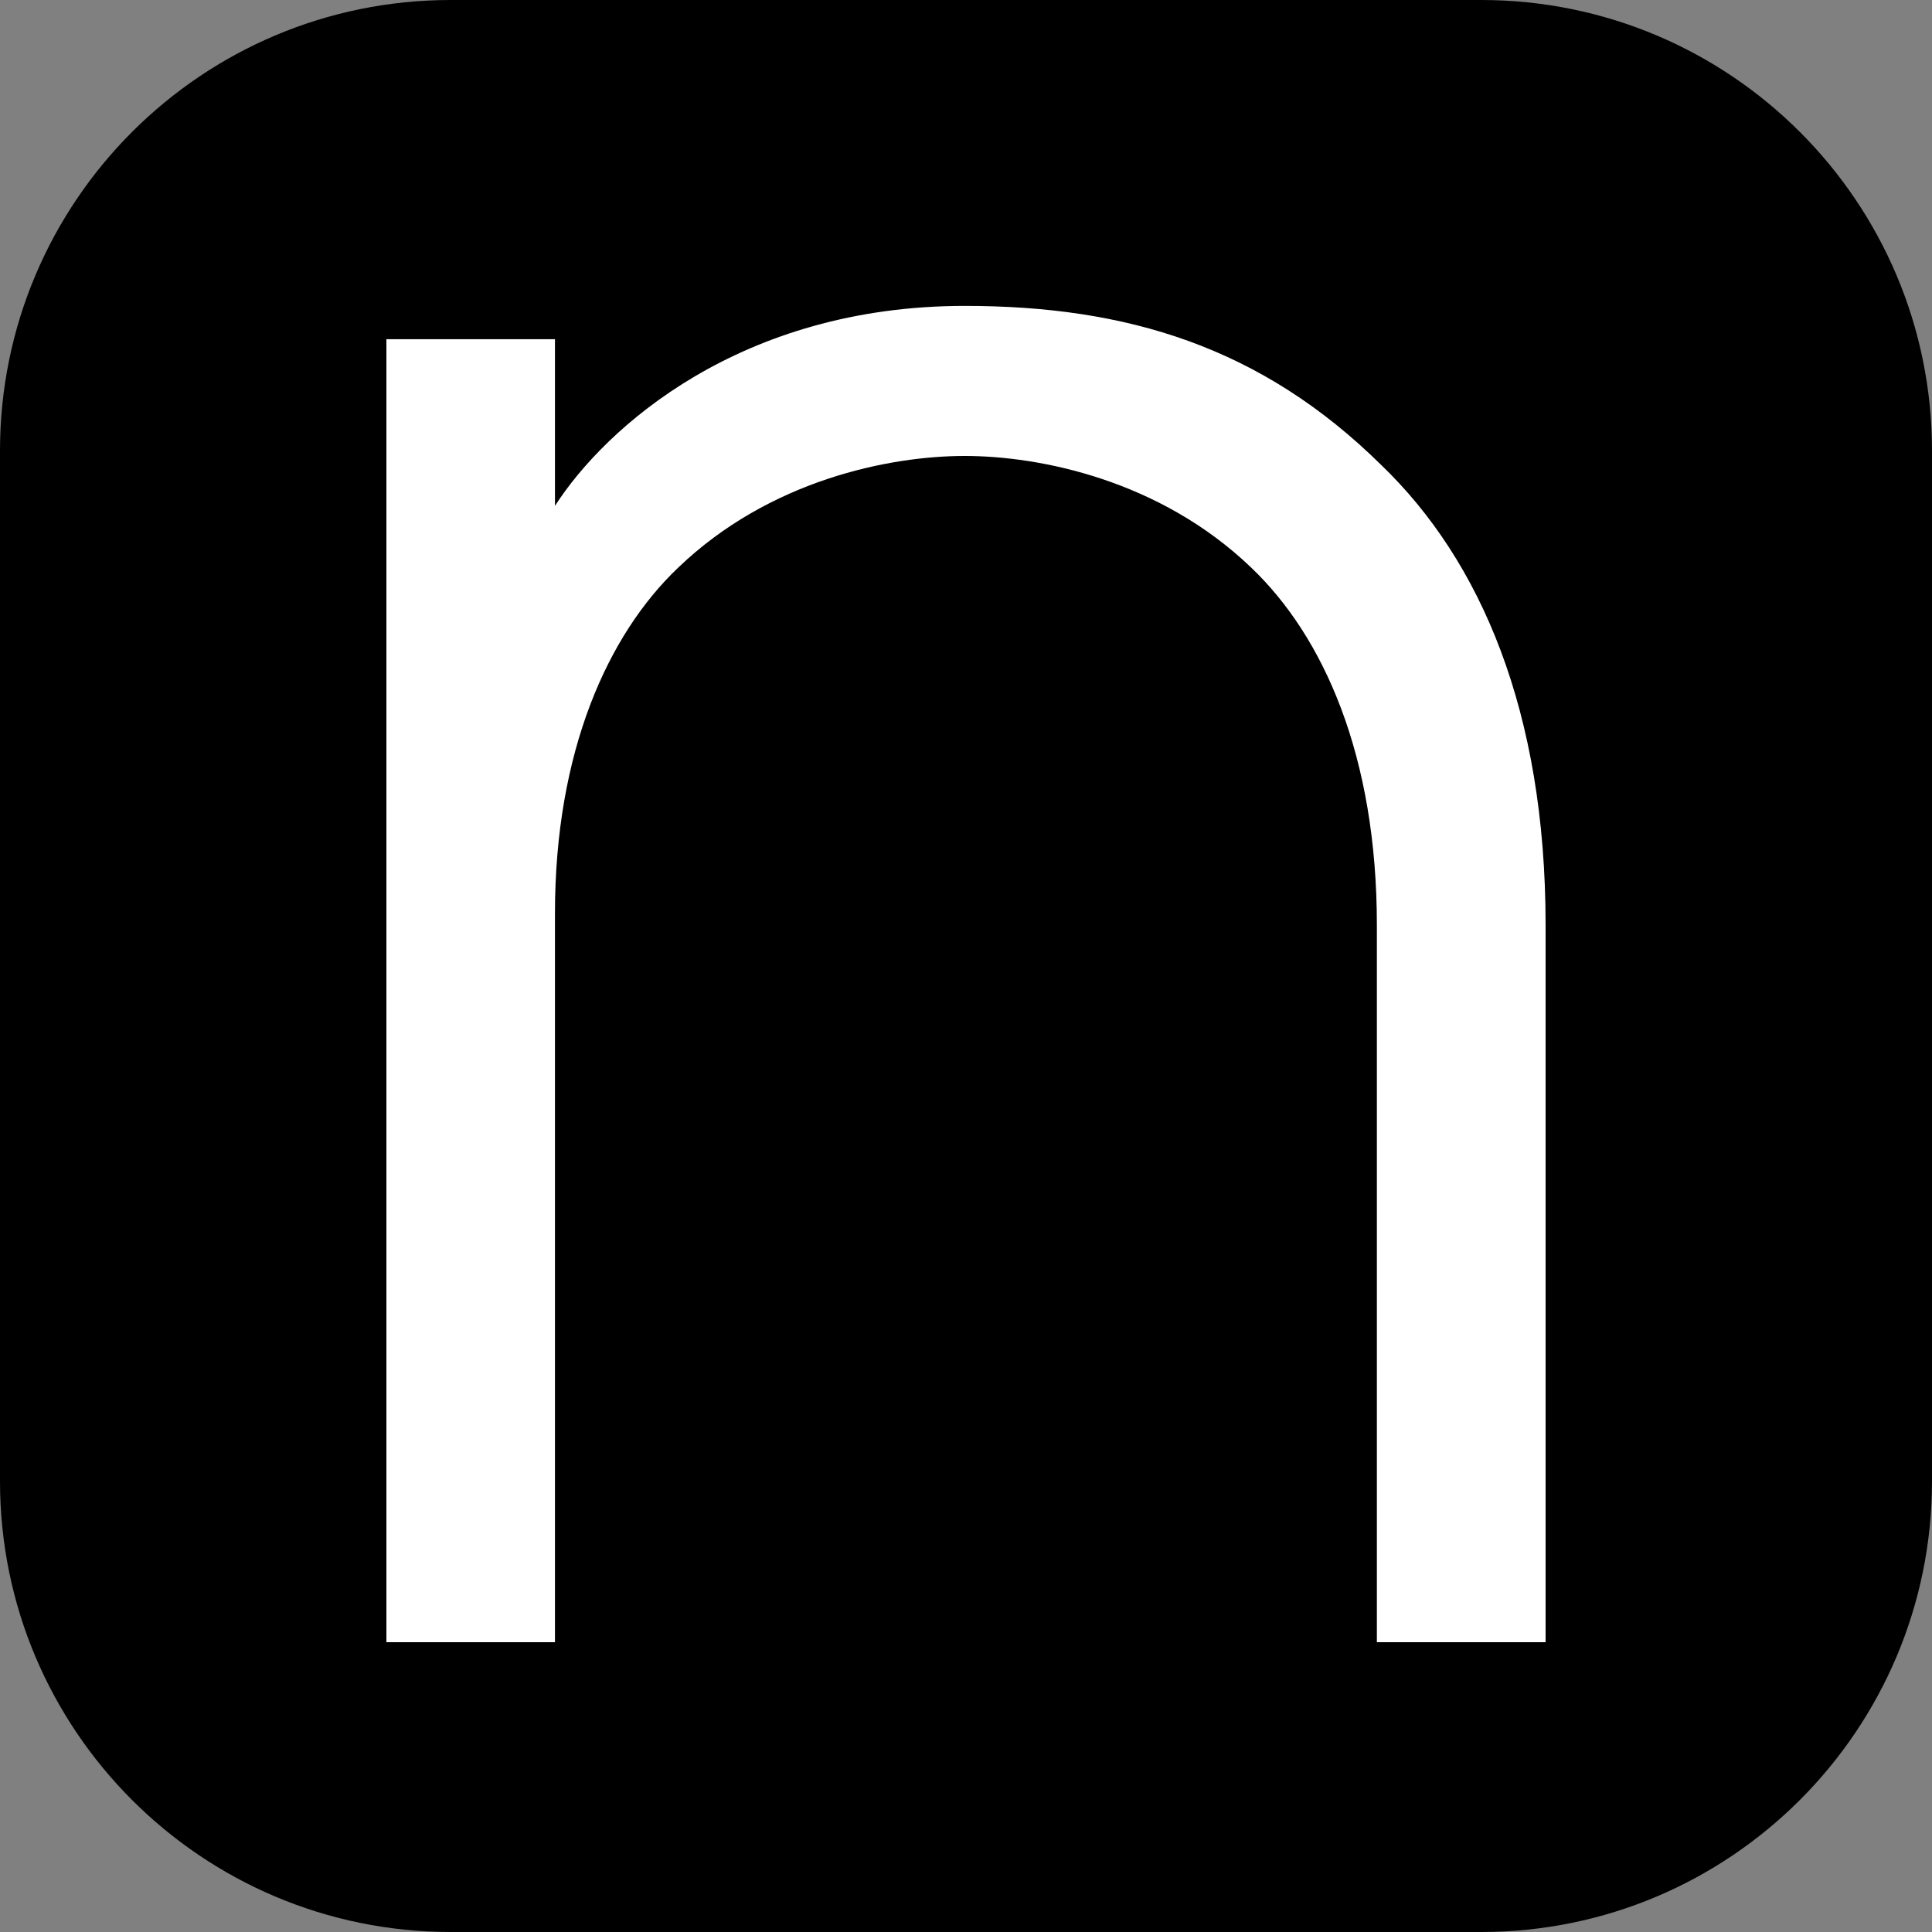 <svg width="120" height="120" viewBox="0 0 120 120" fill="none" xmlns="http://www.w3.org/2000/svg" xmlns:xlink="http://www.w3.org/1999/xlink">
	<rect x="0" y="0" width="120" height="120" fill="#808080" stroke="none"/>
	<desc>
			Created with Pixso.
	</desc>
	<defs/>
	<path id="Vector" d="M0 28C0 12.53 12.53 0 28 0L92 0C107.46 0 120 12.53 120 28L120 92C120 107.46 107.46 120 92 120L28 120C12.53 120 0 107.46 0 92L0 28Z" fill="#000000" fill-opacity="1" fill-rule="evenodd"/>
	<path id="Vector 4" d="M24 21.07L34.47 21.07L34.47 31.42C37.61 26.54 46 19 59.92 19C69.94 19 78.33 21.51 85.82 28.91C91.95 34.82 96 44.15 96 57.46L96 102L85.52 102L85.52 57.46C85.52 46.96 82.22 39.56 77.73 35.27C72.04 29.8 64.56 28.32 59.92 28.32C55.28 28.32 47.8 29.8 42.11 35.27C37.76 39.41 34.47 46.66 34.47 56.72L34.47 102L24 102L24 21.07Z" fill="#FFFFFF" fill-opacity="1" fill-rule="nonzero"/>
</svg>
